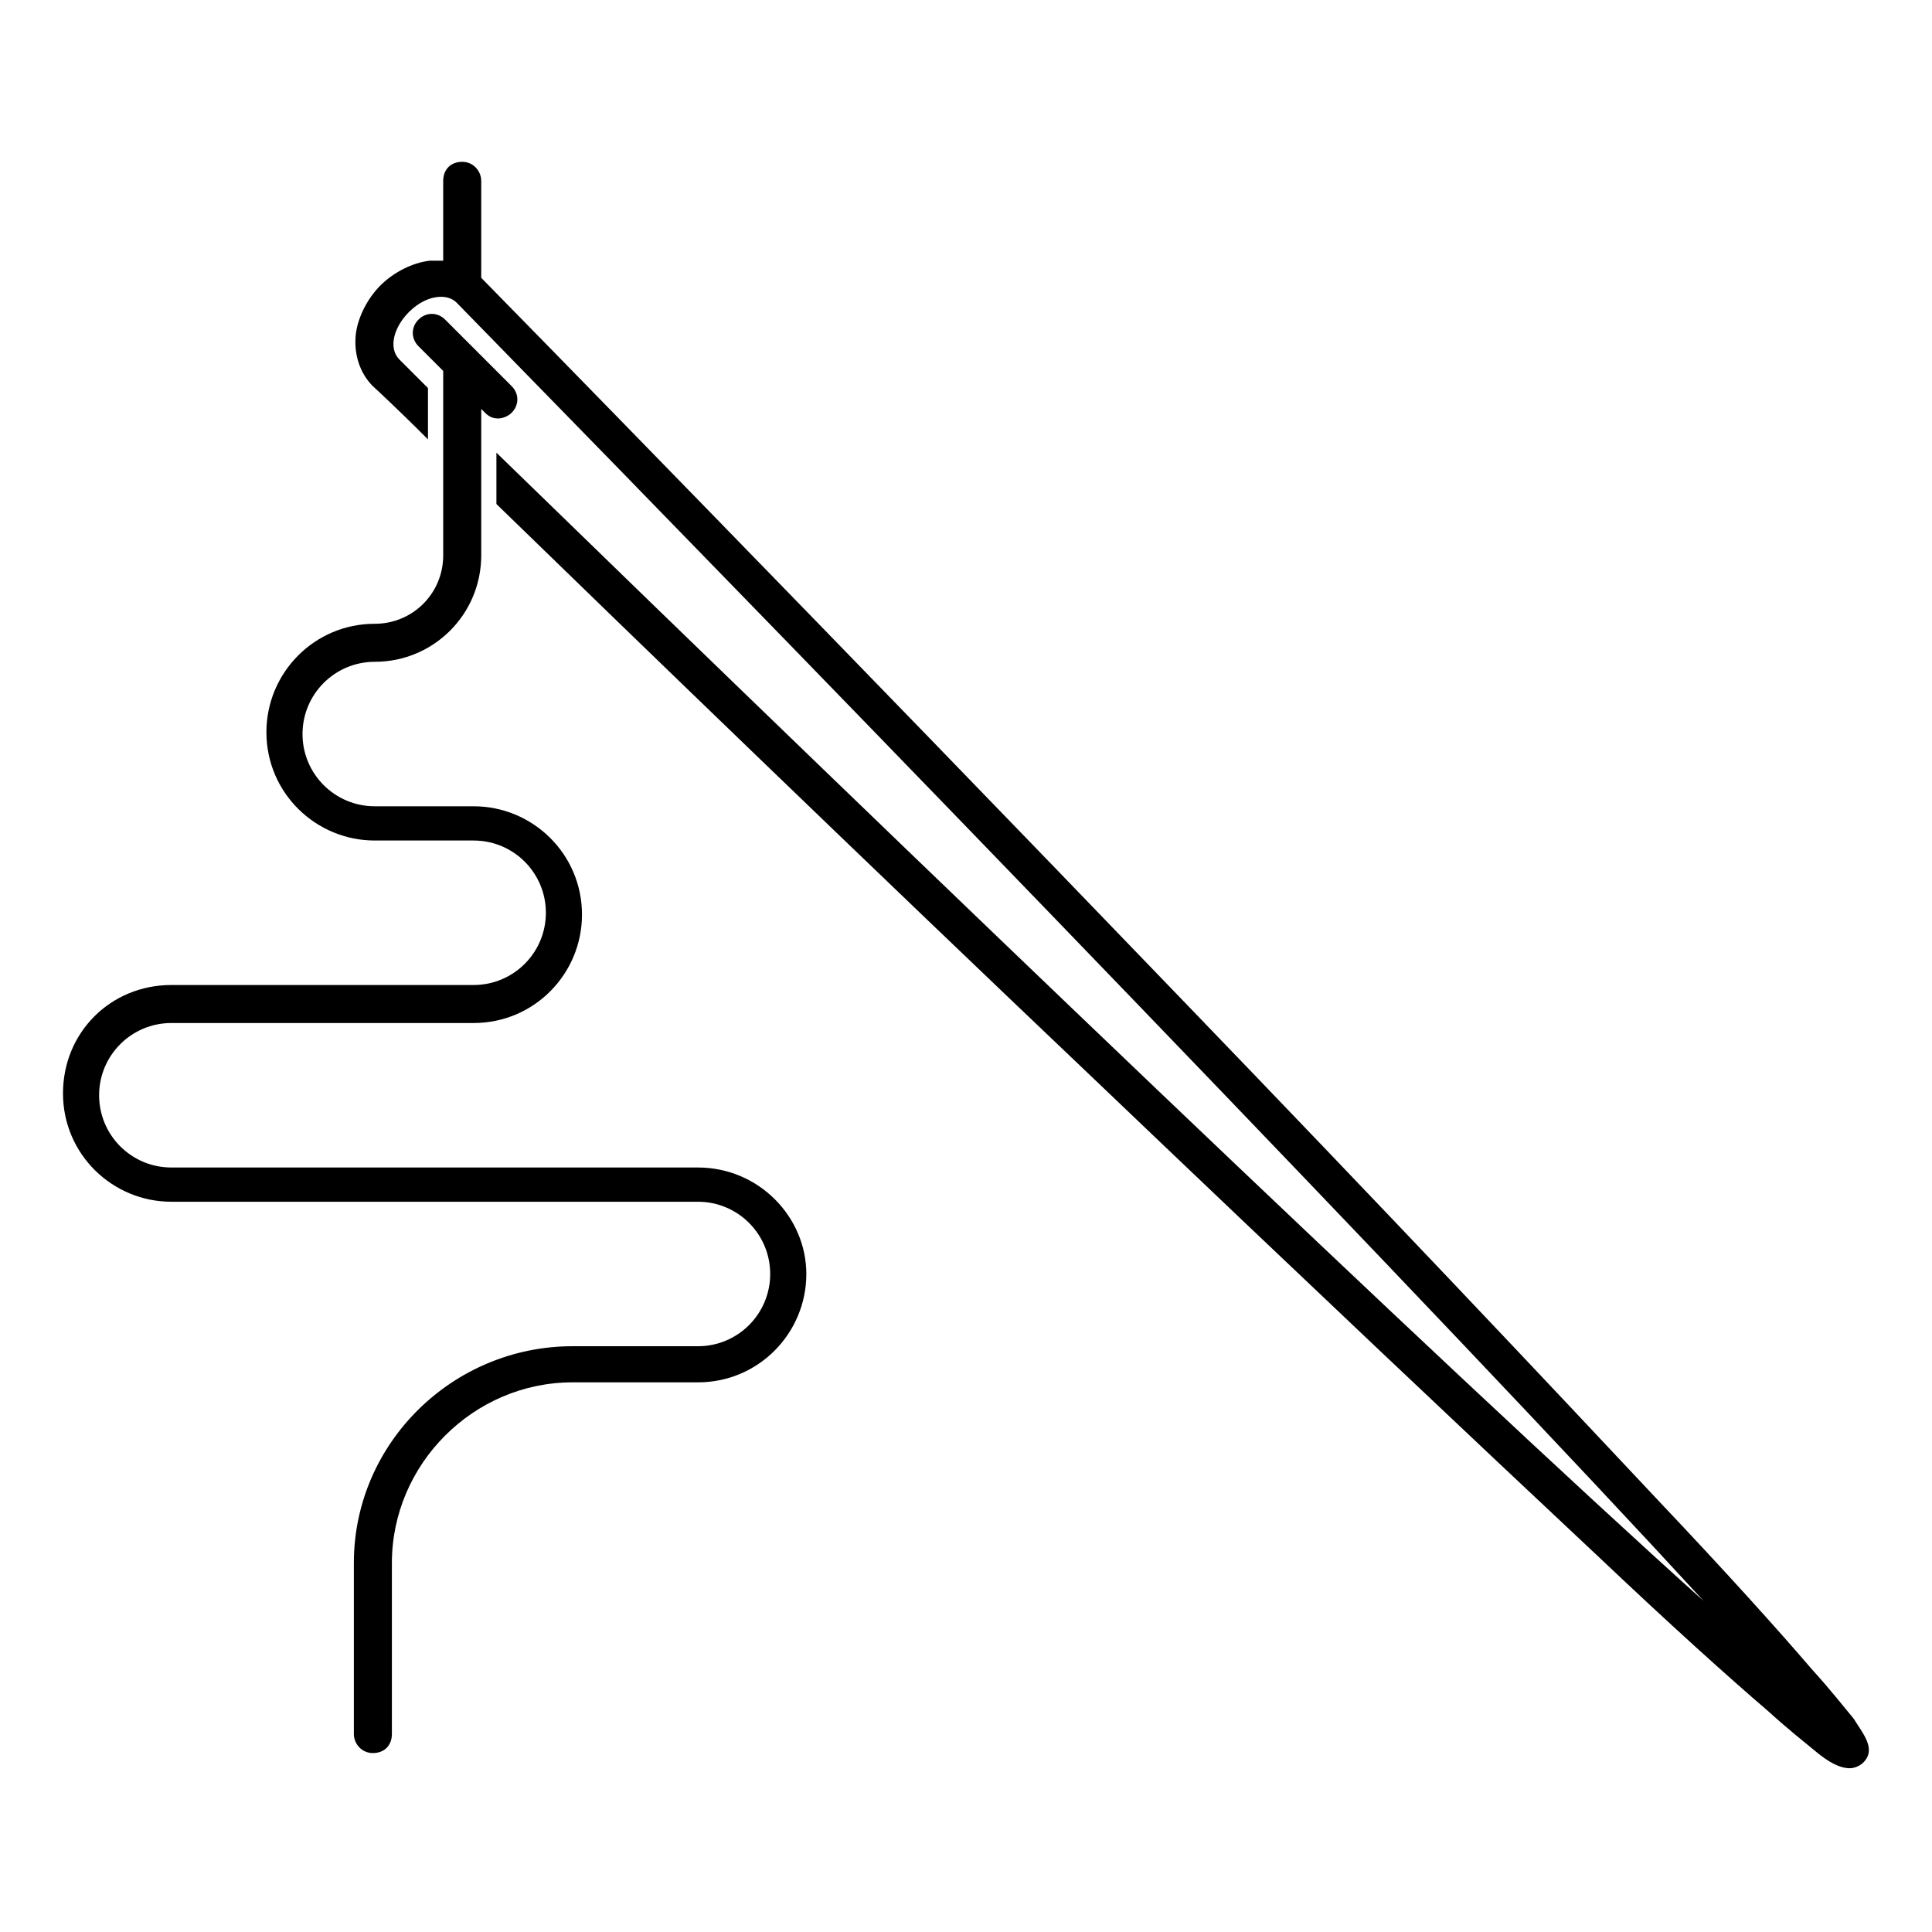 <?xml version="1.0" encoding="UTF-8"?>
<!-- Uploaded to: SVG Repo, www.svgrepo.com, Generator: SVG Repo Mixer Tools -->
<svg fill="#000000" width="800px" height="800px" version="1.1" viewBox="144 144 512 512" xmlns="http://www.w3.org/2000/svg">
 <g>
  <path d="m635.28 599.51c-2.519-3.023-6.047-7.559-11.082-13.098-9.07-10.578-22.672-25.695-40.809-44.84-30.23-32.242-72.547-77.082-126.46-133-89.68-93.203-181.37-186.91-185.4-190.95v-25.695c0-2.519-2.016-5.039-5.039-5.039-3.023 0-5.039 2.016-5.039 5.039v21.16h-3.527c-4.535 0.504-9.574 3.023-13.098 6.551-3.527 3.527-6.047 8.566-6.551 13.098-0.504 5.039 1.008 10.078 4.535 13.602 0 0 5.543 5.039 14.609 14.105v-13.602c-2.519-2.519-5.039-5.039-7.559-7.559-3.023-3.023-1.512-8.566 2.519-12.594 2.519-2.519 5.543-4.031 8.566-4.031 1.512 0 3.023 0.504 4.031 1.512 109.83 112.35 262.48 270.04 330.5 344.1-69.527-62.473-210.09-197.49-319.92-304.3v13.602c36.273 35.266 97.738 94.715 159.2 153.16 55.922 53.402 100.76 95.723 133 125.95 19.145 18.137 34.258 31.738 44.84 40.809 5.543 5.039 10.078 8.566 13.098 11.082 2.519 2.016 5.543 4.031 8.566 4.031 1.008 0 2.519-0.504 3.527-1.512 3.527-3.523 0-7.551-2.519-11.582z"/>
  <path d="m328.96 453.4h-139.55c-10.578 0-19.145-8.566-19.145-19.145 0-10.578 8.566-19.145 19.145-19.145h80.105c16.121 0 28.719-13.098 28.719-28.719 0-16.121-13.098-28.719-28.719-28.719h-26.199c-10.578 0-19.145-8.566-19.145-19.145s8.566-19.145 19.145-19.145c15.617 0 28.215-12.594 28.215-28.215v-38.793l1.008 1.008c1.008 1.008 2.016 1.512 3.527 1.512 1.008 0 2.519-0.504 3.527-1.512 2.016-2.016 2.016-5.039 0-7.055l-17.633-17.633c-2.016-2.016-5.039-2.016-7.055 0s-2.016 5.039 0 7.055l6.551 6.551v48.871c0 10.078-8.062 18.137-18.137 18.137-16.121 0-28.719 13.098-28.719 28.719 0 16.121 13.098 28.719 28.719 28.719h26.199c10.578 0 19.145 8.566 19.145 19.145s-8.566 19.145-19.145 19.145h-80.105c-16.121 0-28.719 12.594-28.719 28.719 0 16.121 13.098 28.719 28.719 28.719h139.55c10.578 0 19.145 8.566 19.145 19.145s-8.566 19.145-19.145 19.145h-33.25c-31.738 0-57.938 25.695-57.938 57.434v45.344c0 2.519 2.016 5.039 5.039 5.039 3.023 0 5.039-2.016 5.039-5.039v-45.344c0-26.199 21.664-47.863 47.863-47.863h33.25c16.121 0 28.719-13.098 28.719-28.719-0.008-15.117-12.605-28.215-28.727-28.215z"/>
 </g>
</svg>
